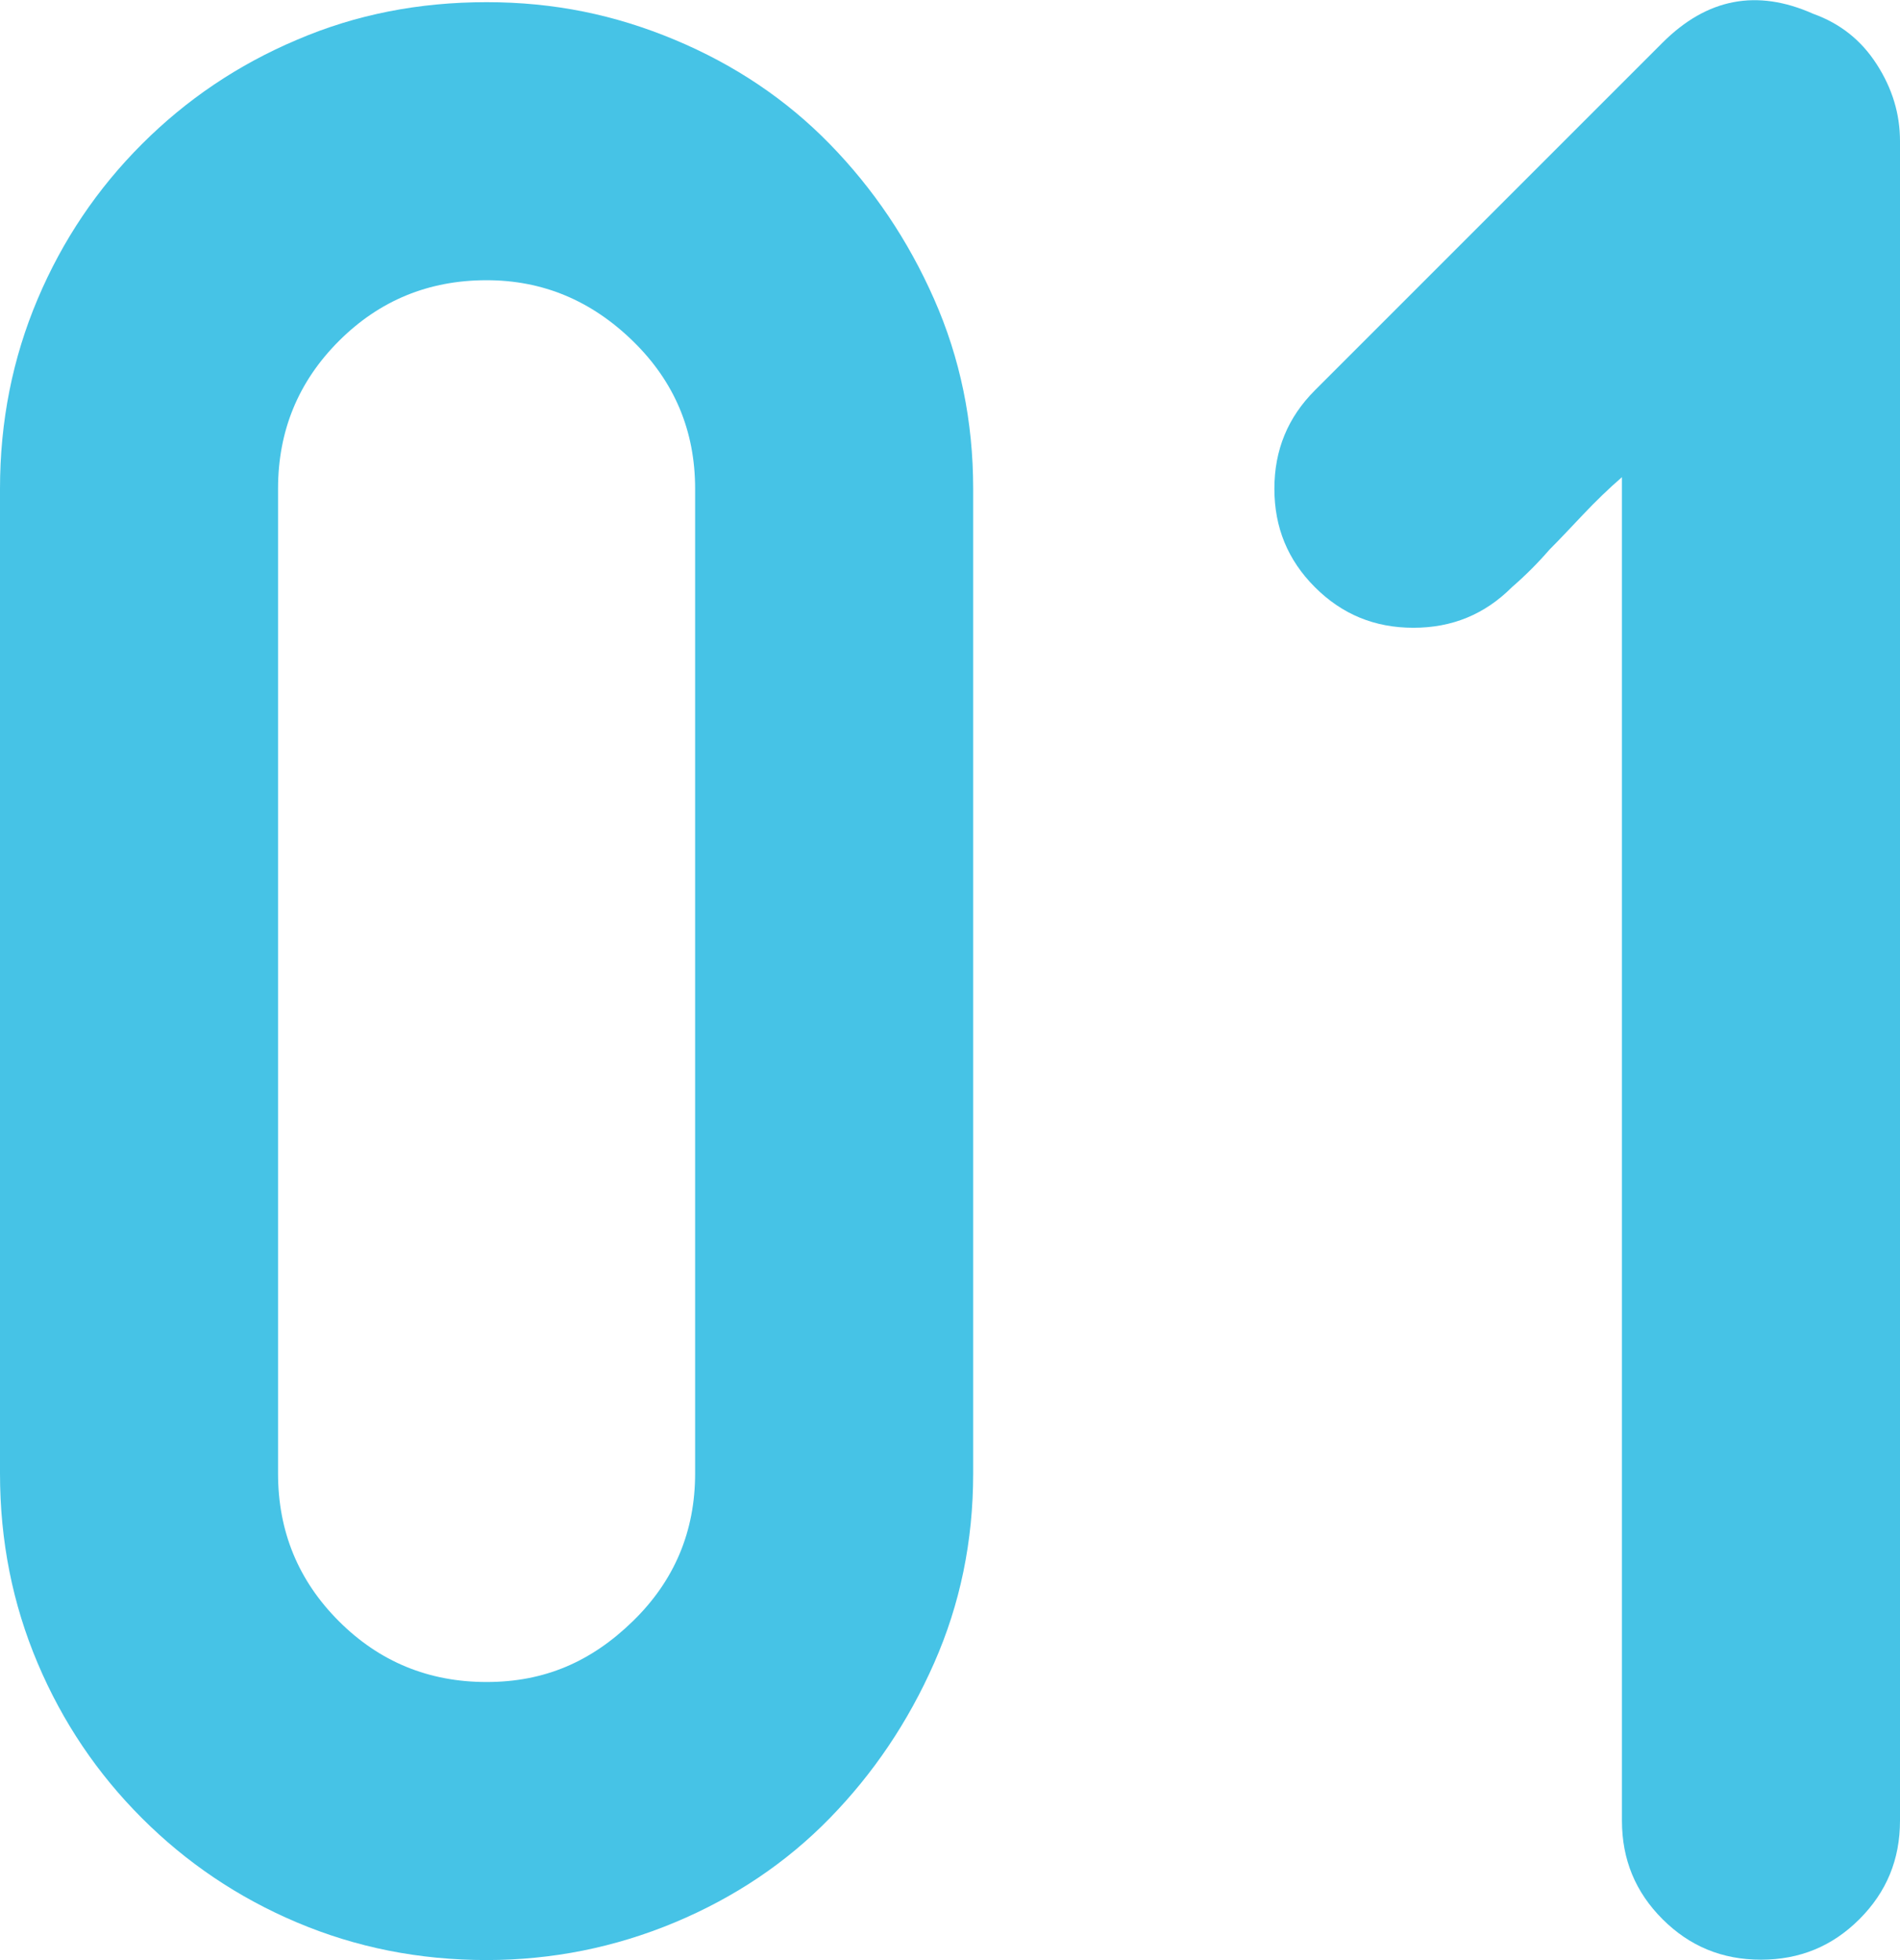 <?xml version="1.0" encoding="UTF-8"?>
<svg id="_レイヤー_2" data-name="レイヤー 2" xmlns="http://www.w3.org/2000/svg" viewBox="0 0 52.48 54.14">
  <defs>
    <style>
      .cls-1 {
        fill: #46c3e6;
      }
    </style>
  </defs>
  <g id="Design">
    <g>
      <path class="cls-1" d="M13.44,54.14c-1.87,0-3.61-.35-5.24-1.04-1.63-.69-3.05-1.65-4.28-2.88-1.23-1.23-2.19-2.65-2.88-4.28-.69-1.63-1.04-3.37-1.04-5.24V13.5c0-1.87,.35-3.61,1.04-5.24,.69-1.63,1.65-3.05,2.88-4.28,1.23-1.23,2.65-2.19,4.28-2.88C9.83,.4,11.57,.06,13.44,.06s3.55,.35,5.2,1.04c1.65,.69,3.08,1.65,4.28,2.88,1.2,1.23,2.16,2.65,2.88,4.28s1.08,3.37,1.08,5.24v27.2c0,1.87-.36,3.61-1.08,5.24-.72,1.63-1.68,3.05-2.88,4.28-1.2,1.23-2.63,2.19-4.28,2.88-1.65,.69-3.39,1.04-5.2,1.04Zm0-46.4c-1.6,0-2.96,.56-4.08,1.68-1.12,1.12-1.68,2.48-1.68,4.08v27.2c0,1.6,.56,2.96,1.68,4.08,1.12,1.12,2.48,1.68,4.08,1.68s2.89-.56,4.04-1.68c1.15-1.12,1.72-2.48,1.72-4.08V13.5c0-1.6-.57-2.96-1.72-4.08-1.15-1.12-2.49-1.68-4.04-1.68Z"/>
      <path class="cls-1" d="M41.76,16.22c-.75,.75-1.65,1.12-2.72,1.12s-1.97-.37-2.72-1.12c-.75-.75-1.12-1.65-1.12-2.72s.37-1.97,1.12-2.72L45.92,1.18c1.23-1.23,2.61-1.49,4.16-.8,.75,.27,1.33,.73,1.76,1.4,.43,.67,.64,1.37,.64,2.12V50.29c0,1.07-.37,1.97-1.12,2.72-.75,.75-1.65,1.12-2.72,1.12s-1.97-.37-2.72-1.12c-.75-.75-1.12-1.65-1.12-2.72V13.18c-.37,.32-.73,.67-1.08,1.04-.35,.37-.65,.69-.92,.96-.32,.37-.67,.72-1.04,1.04Z"/>
    </g>
  </g>
</svg>